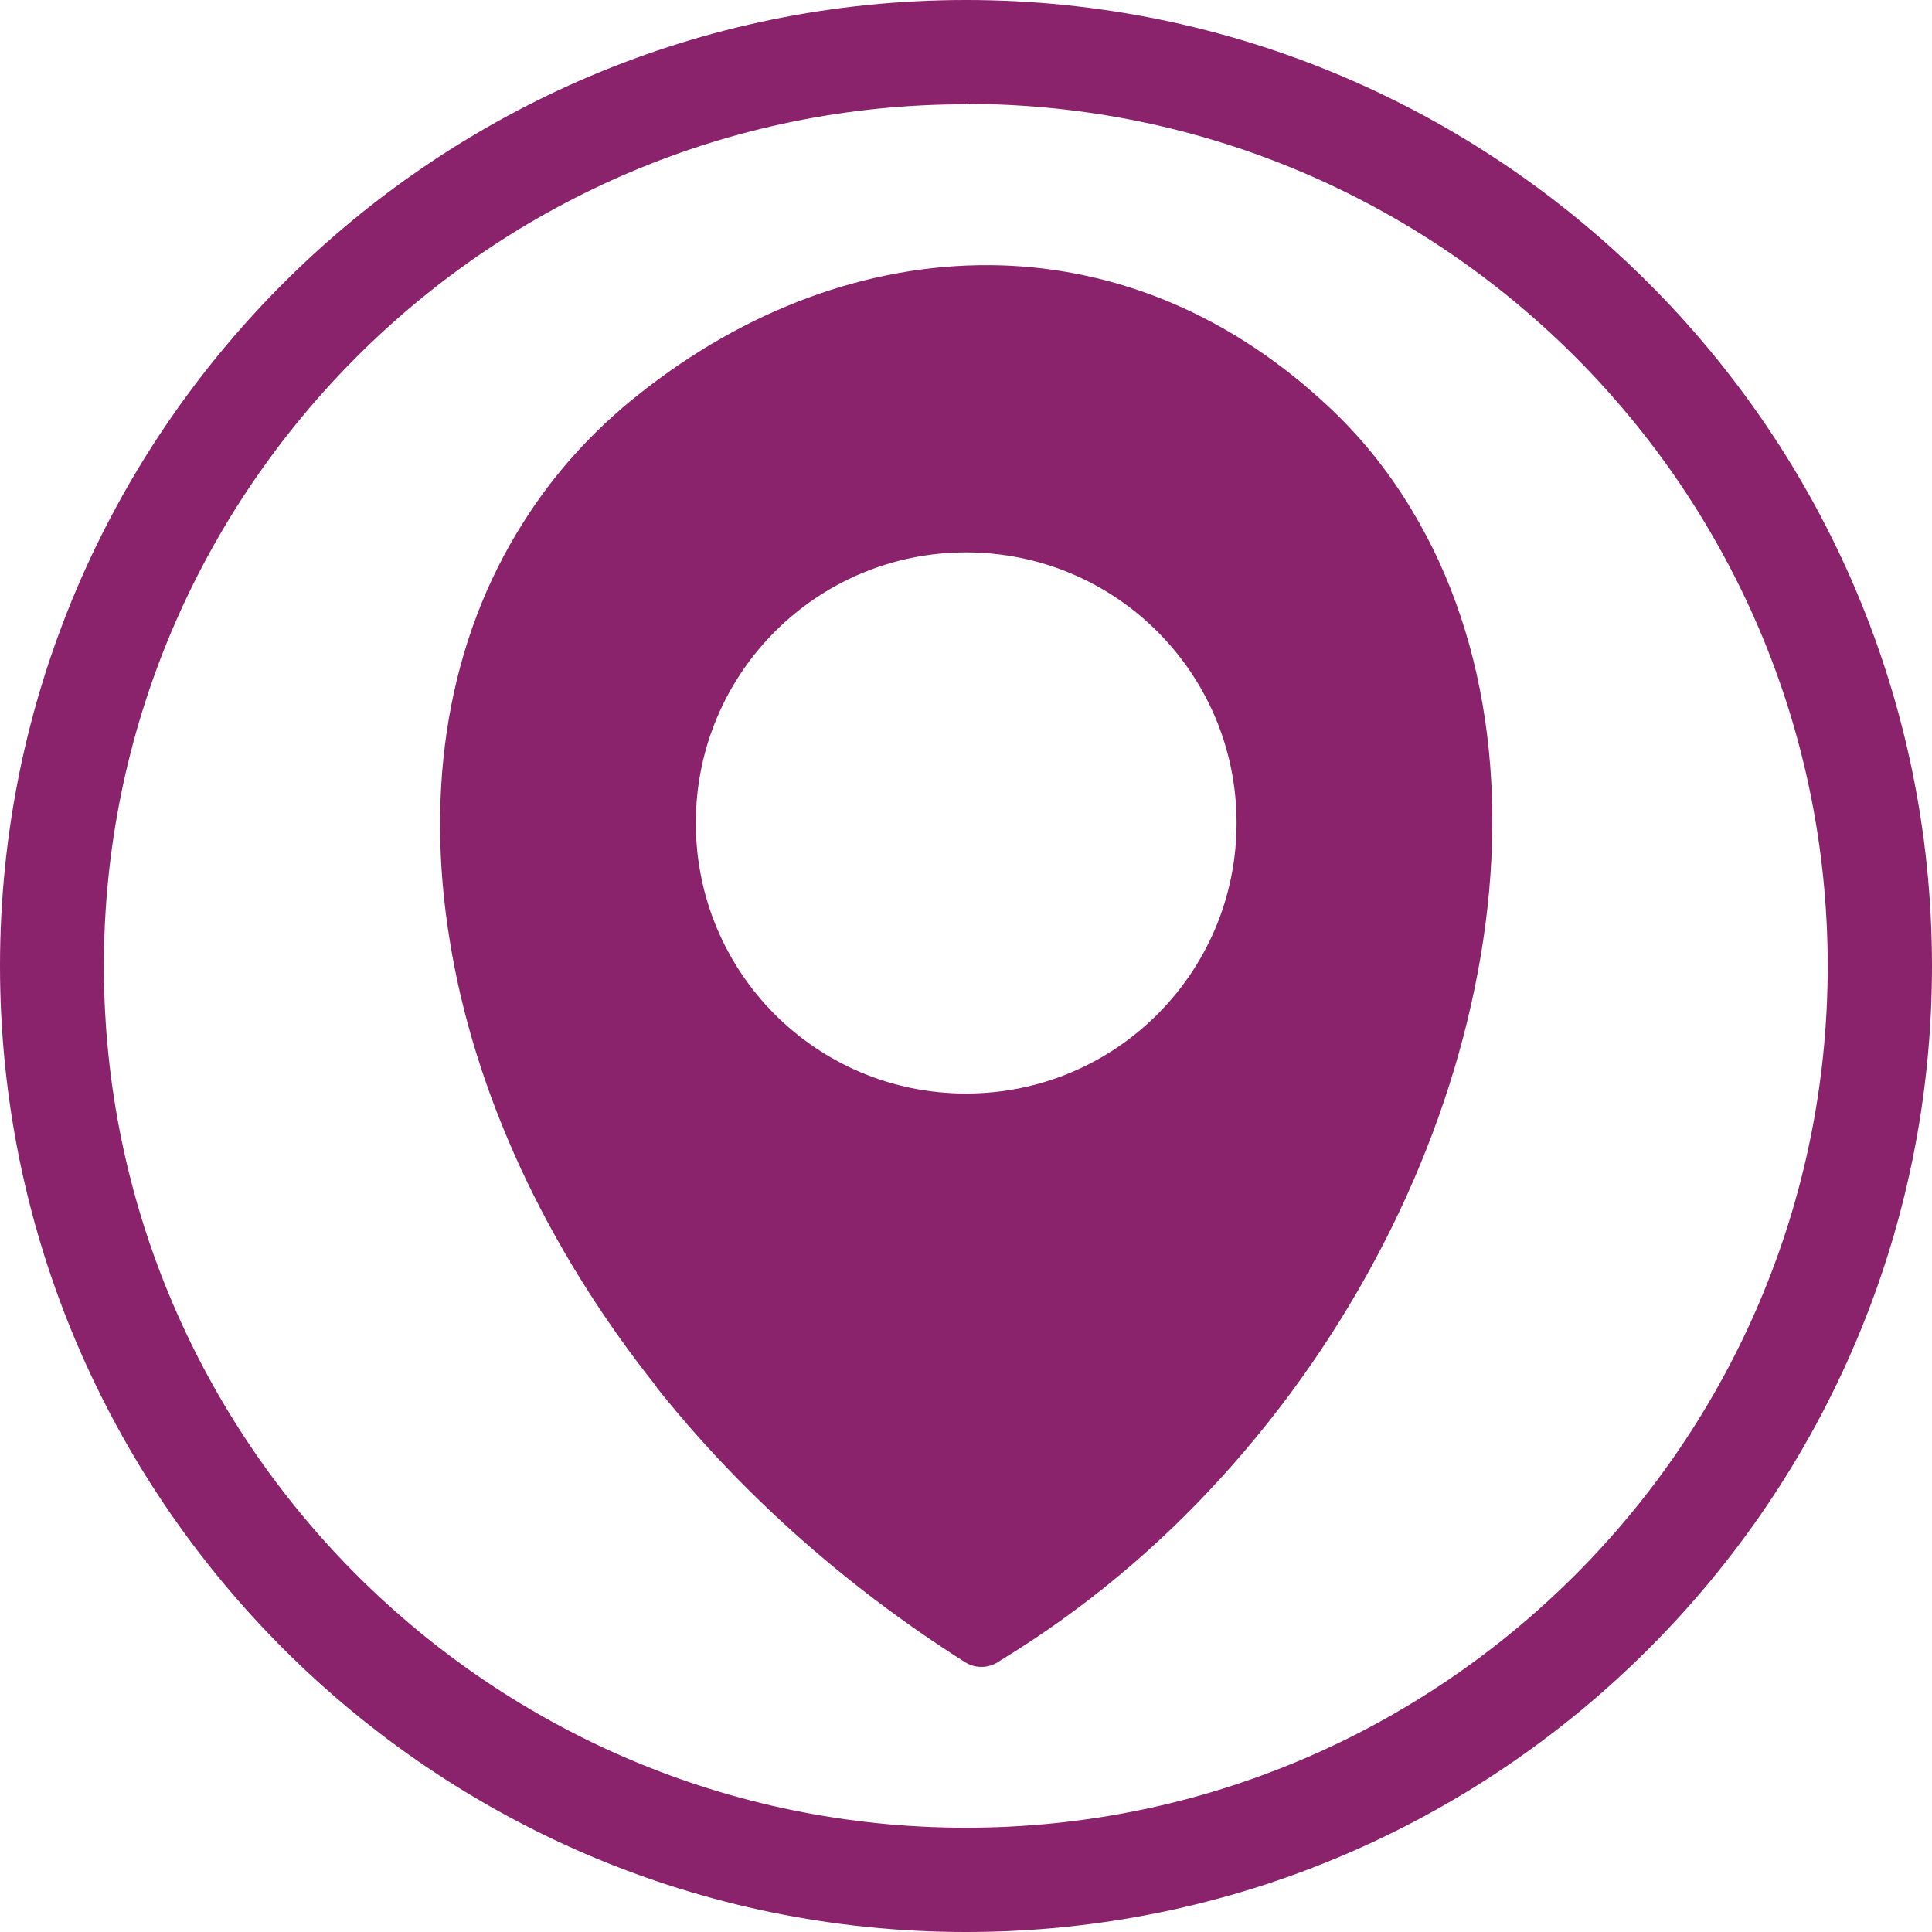 <?xml version="1.0" encoding="UTF-8"?>
<svg id="Layer_2" data-name="Layer 2" xmlns="http://www.w3.org/2000/svg" viewBox="0 0 49.84 49.84">
  <defs>
    <style>
      .cls-1 {
        fill: #8a236c;
      }
    </style>
  </defs>
  <g id="_שכבה_1" data-name="שכבה 1">
    <g>
      <path class="cls-1" d="m16.93,35.78c2.1,2.64,4.77,5.07,7.95,7.09.29.19.65.17.92-.03,2.15-1.31,4.07-2.92,5.71-4.73h0c3.35-3.68,5.62-8.18,6.53-12.61.93-4.48.47-8.89-1.63-12.36-.62-1.03-1.38-1.97-2.29-2.79-2.58-2.36-5.57-3.49-8.59-3.51-3.14-.02-6.3,1.14-9.06,3.34-1.2.95-2.19,2.06-2.96,3.28-1.96,3.07-2.55,6.86-1.91,10.79.62,3.88,2.45,7.9,5.34,11.53Zm7.99-21.53c3.86,0,6.98,3.12,6.98,6.98s-3.12,6.98-6.98,6.98-6.97-3.12-6.97-6.98,3.12-6.98,6.97-6.98Z"/>
      <path class="cls-1" d="m24.92,49.84C11.18,49.84,0,38.66,0,24.92S11.18,0,24.92,0s24.92,11.18,24.92,24.92-11.18,24.92-24.92,24.92Zm0-47.15C12.66,2.68,2.68,12.66,2.68,24.92s9.98,22.23,22.24,22.23,22.23-9.97,22.23-22.23S37.18,2.68,24.92,2.68Z"/>
    </g>
  </g>
</svg>